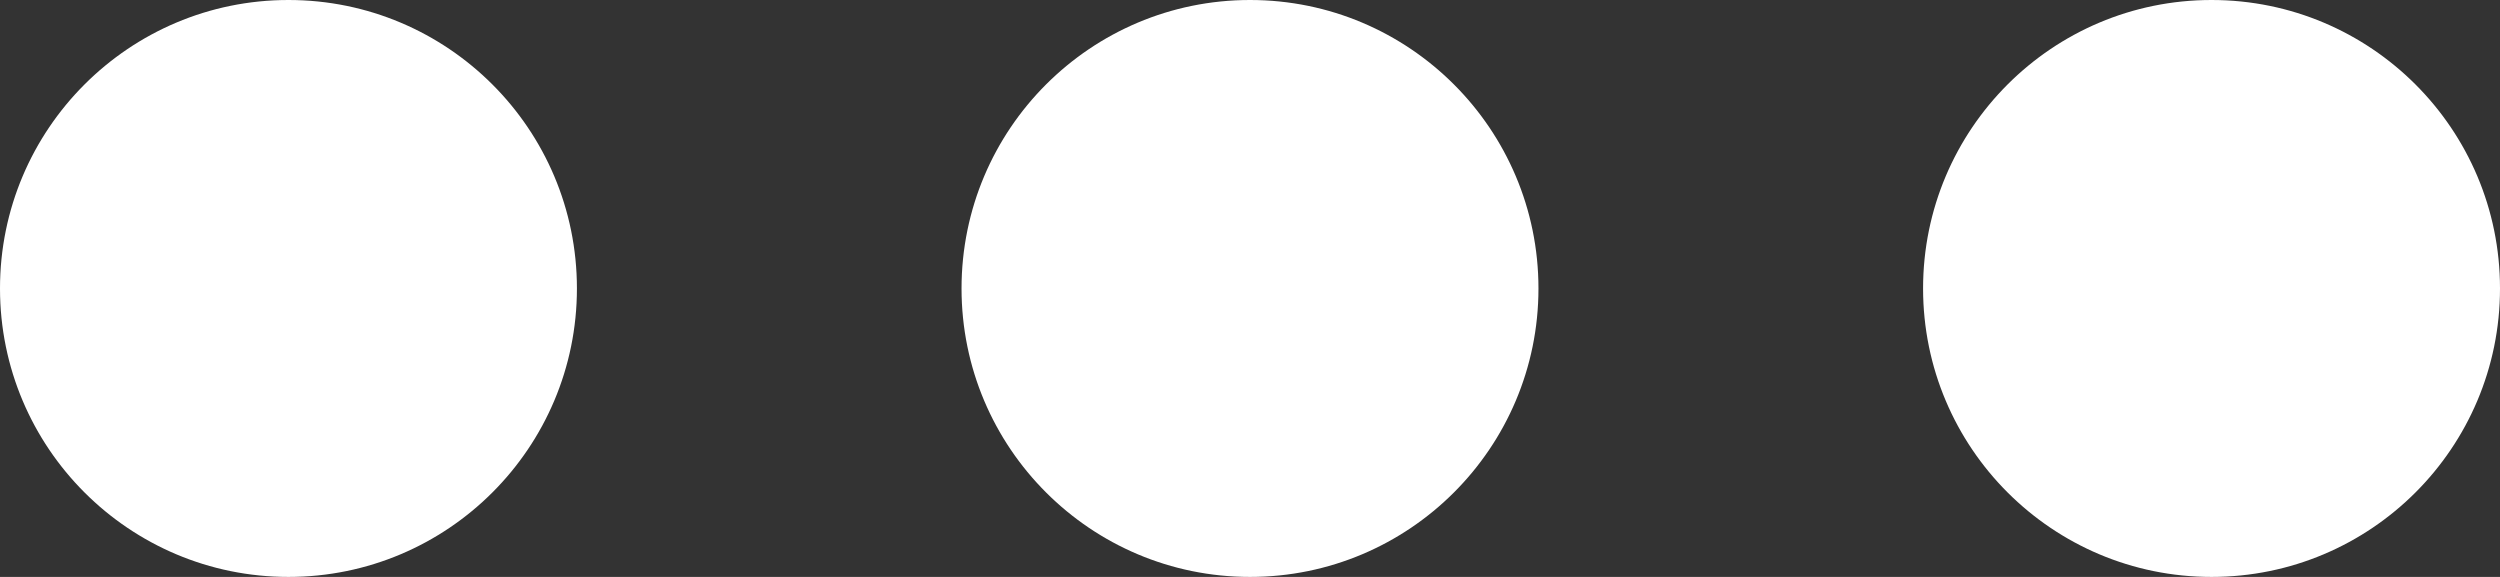 <?xml version="1.0" encoding="UTF-8"?> <svg xmlns="http://www.w3.org/2000/svg" width="26" height="6" viewBox="0 0 26 6" fill="none"><rect x="0" y="0" width="26" height="6" fill="#333333" stroke="none"/><circle cx="3" cy="3" r="3" fill="white"></circle><circle cx="13" cy="3" r="3" fill="white"></circle><circle cx="23" cy="3" r="3" fill="white"></circle></svg> 